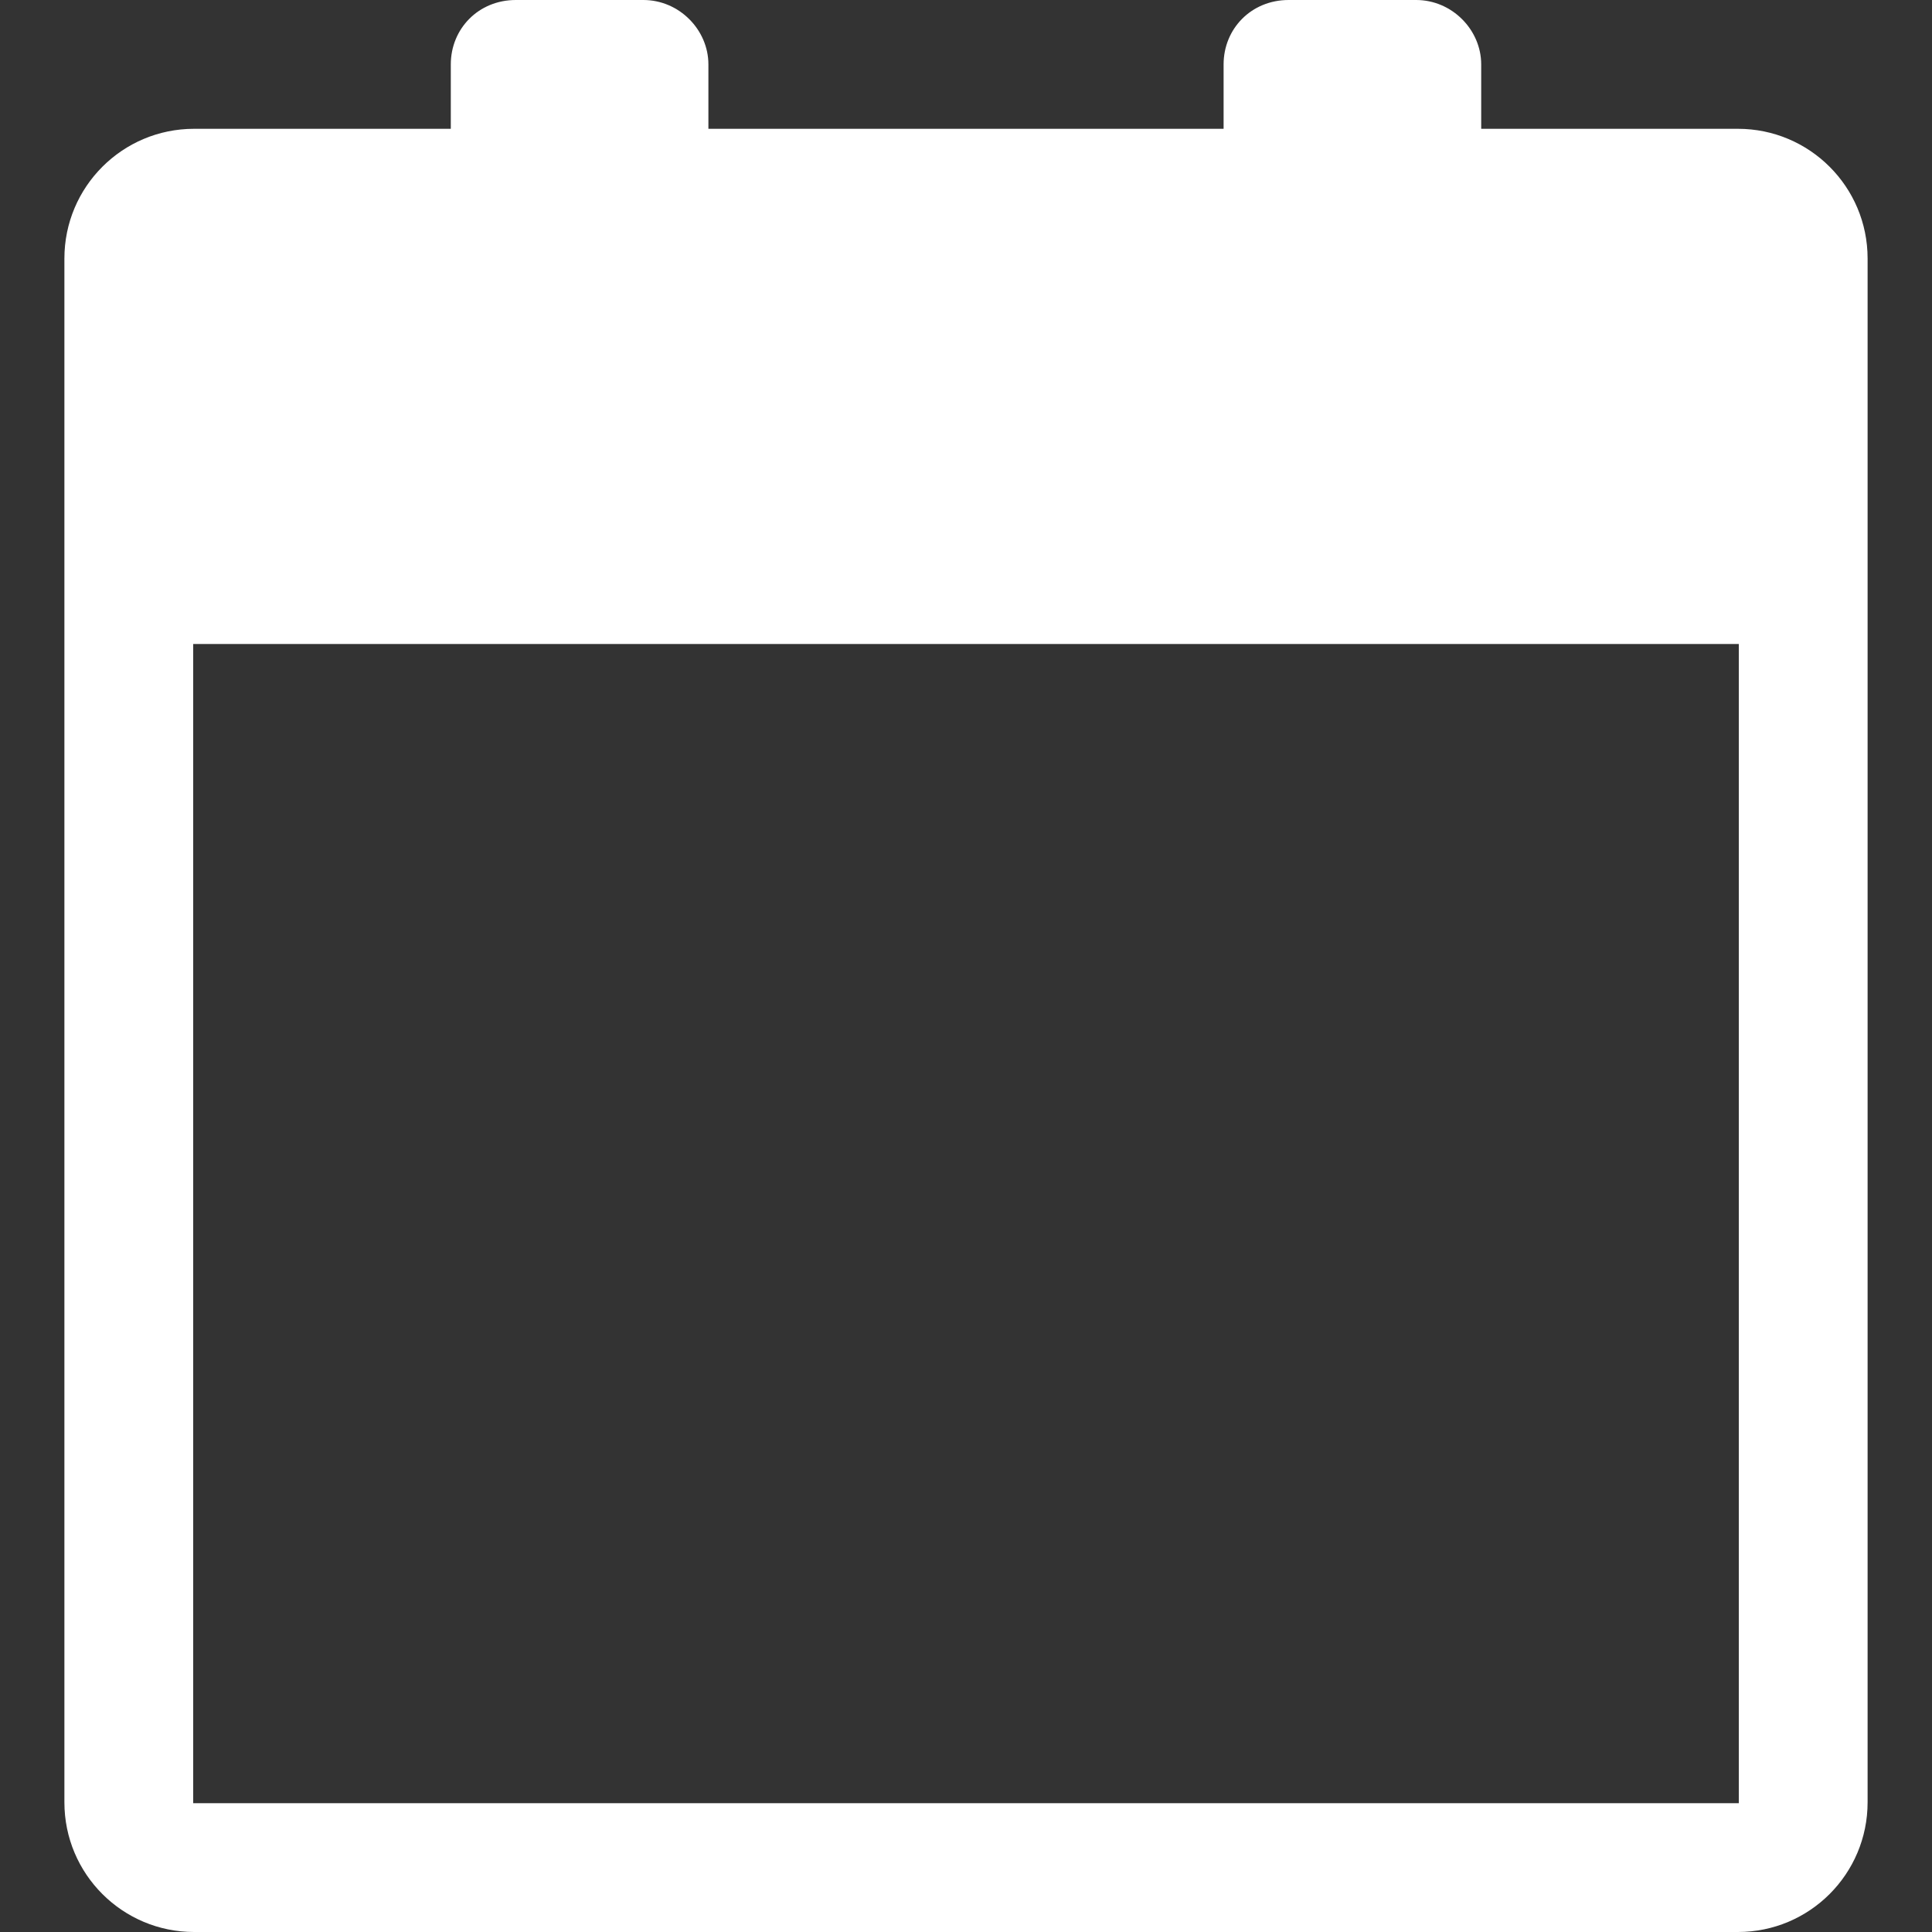 <svg viewBox="-0.5 0 15 15" xmlns="http://www.w3.org/2000/svg" fill="#ffffff"><rect x="-0.5" y="0" width="15" height="15" fill="#333333" stroke="none"/><g id="SVGRepo_bgCarrier" stroke-width="0"></g><g id="SVGRepo_tracerCarrier" stroke-linecap="round" stroke-linejoin="round"></g><g id="SVGRepo_iconCarrier"> <path fill="#ffffff" fill-rule="evenodd" d="M61,154.007 C61,153.451 61.45,153 62.007,153 L73.993,153 C74.549,153 75,153.45 75,154.007 L75,165.993 C75,166.549 74.55,167 73.993,167 L62.007,167 C61.451,167 61,166.55 61,165.993 L61,154.007 Z M62,157 L74,157 L74,166 L62,166 L62,157 Z M64,152.5 C64,152.224 64.214,152 64.505,152 L65.495,152 C65.774,152 66,152.232 66,152.5 L66,153 L64,153 L64,152.5 Z M70,152.5 C70,152.224 70.214,152 70.505,152 L71.495,152 C71.774,152 72,152.232 72,152.5 L72,153 L70,153 L70,152.5 Z" transform="translate(-61 -152)"></path> </g></svg>